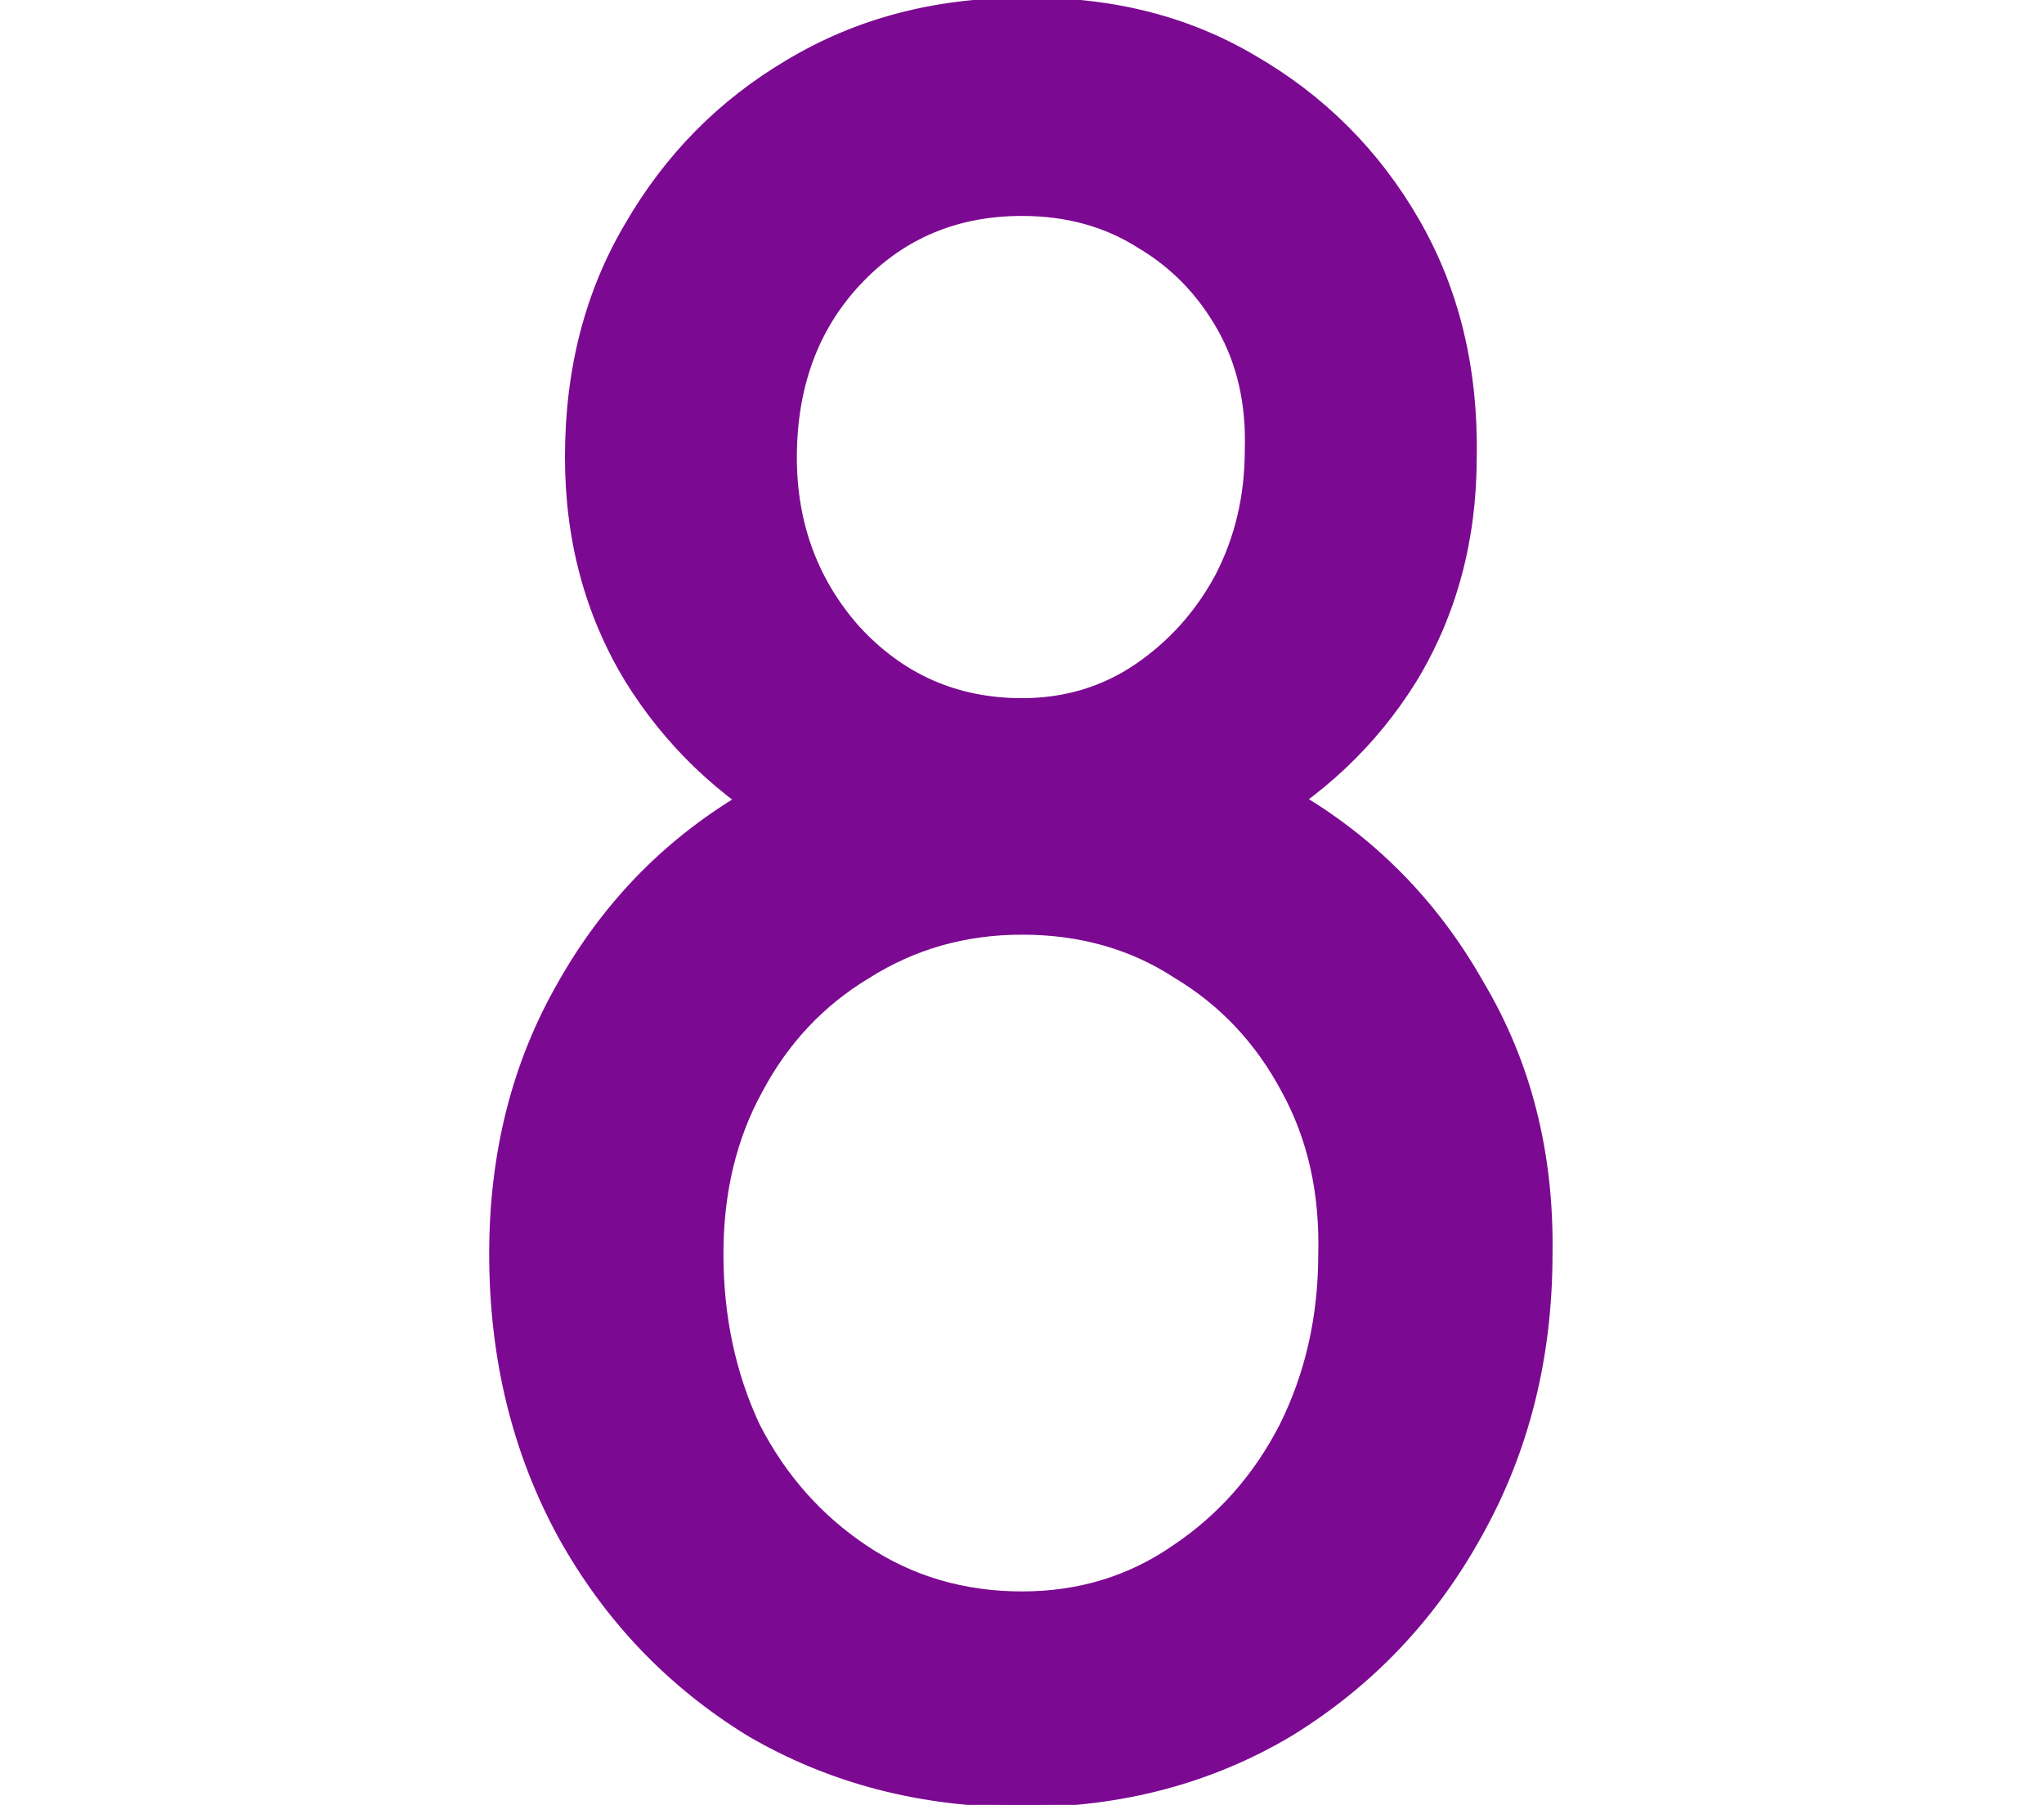 <?xml version="1.0" encoding="UTF-8"?> <svg xmlns="http://www.w3.org/2000/svg" width="445" height="393" viewBox="0 0 445 393" fill="none"> <g clip-path="url(#clip0_165_323)"> <path d="M222.5 393.019C200.5 393.019 180.667 387.852 163 377.519C145.667 366.852 132 352.519 122 334.519C112 316.185 107 295.685 107 273.019C107 251.019 112 231.352 122 214.019C132 196.352 145.667 182.519 163 172.519C180.667 162.519 200.5 157.519 222.5 157.519C244.5 157.519 264.167 162.519 281.5 172.519C298.833 182.519 312.5 196.352 322.5 214.019C332.833 231.352 337.833 251.019 337.5 273.019C337.5 295.685 332.333 316.185 322 334.519C312 352.519 298.333 366.852 281 377.519C263.667 387.852 244.167 393.019 222.5 393.019ZM222.5 347.019C234.833 347.019 245.833 343.685 255.5 337.019C265.5 330.352 273.333 321.519 279 310.519C284.667 299.185 287.5 286.685 287.5 273.019C287.833 259.685 285.167 247.852 279.5 237.519C273.833 226.852 266 218.519 256 212.519C246.333 206.185 235.167 203.019 222.5 203.019C210.167 203.019 199 206.185 189 212.519C179 218.519 171.167 226.852 165.5 237.519C159.833 247.852 157 259.685 157 273.019C157 286.685 159.667 299.185 165 310.519C170.667 321.519 178.5 330.352 188.5 337.019C198.5 343.685 209.833 347.019 222.5 347.019ZM222.5 194.019C203.5 194.019 186.5 189.852 171.5 181.519C156.833 173.185 145.167 162.019 136.5 148.019C127.833 133.685 123.5 117.519 123.5 99.519C123.5 80.519 127.833 63.685 136.5 49.019C145.167 34.019 156.833 22.185 171.5 13.518C186.5 4.519 203.5 0.019 222.5 0.019C241.5 -0.315 258.333 3.852 273 12.518C288 21.185 299.833 33.019 308.5 48.019C317.167 63.019 321.333 80.185 321 99.519C321 117.519 316.667 133.685 308 148.019C299.333 162.019 287.5 173.185 272.5 181.519C257.833 189.852 241.167 194.019 222.5 194.019ZM222.5 152.519C231.833 152.519 240.167 150.019 247.5 145.019C254.833 140.019 260.667 133.519 265 125.519C269.333 117.185 271.5 108.019 271.5 98.019C271.833 88.019 269.833 79.185 265.5 71.519C261.167 63.852 255.333 57.852 248 53.519C240.667 48.852 232.167 46.519 222.5 46.519C208.5 46.519 196.833 51.352 187.5 61.019C178.167 70.685 173.333 83.019 173 98.019C172.667 113.019 177.167 125.852 186.5 136.519C196.167 147.185 208.167 152.519 222.5 152.519Z" fill="#7C0992"></path> <path d="M163.764 172.019L160.582 173.837L160.764 174.019L169.764 181.519L185.764 189.019L205.264 193.519L224.764 194.519L240.264 193.519L261.764 187.519L275.764 180.019L282.764 175.519L284.264 172.519L276.764 169.519L269.264 166.019L260.764 163.019L251.264 160.019L243.264 158.519L233.264 157.519L220.264 157.019L209.764 157.519L198.764 159.019L192.764 160.519L185.764 162.519L180.764 164.019L169.764 169.019L163.764 172.019Z" fill="#7C0992"></path> <path d="M163 377.519L162.738 377.944L162.748 377.95L163 377.519ZM122 334.519L121.561 334.758L121.563 334.761L122 334.519ZM122 214.019L122.433 214.268L122.435 214.265L122 214.019ZM163 172.519L162.754 172.083L162.75 172.085L163 172.519ZM281.5 172.519L281.25 172.952L281.25 172.952L281.5 172.519ZM322.5 214.019L322.065 214.265L322.071 214.275L322.5 214.019ZM337.5 273.019L337 273.011V273.019H337.5ZM322 334.519L321.564 334.273L321.563 334.276L322 334.519ZM281 377.519L281.256 377.948L281.262 377.944L281 377.519ZM255.5 337.019L255.223 336.602L255.216 336.607L255.5 337.019ZM279 310.519L279.445 310.748L279.447 310.742L279 310.519ZM287.5 273.019L287 273.006V273.019H287.5ZM279.5 237.519L279.058 237.753L279.062 237.759L279.5 237.519ZM256 212.519L255.726 212.937L255.734 212.942L255.743 212.947L256 212.519ZM189 212.519L189.257 212.947L189.268 212.941L189 212.519ZM165.5 237.519L165.938 237.759L165.942 237.753L165.5 237.519ZM165 310.519L164.548 310.731L164.551 310.74L164.556 310.748L165 310.519ZM188.5 337.019L188.223 337.435L188.223 337.435L188.5 337.019ZM171.5 181.519L171.253 181.953L171.257 181.956L171.5 181.519ZM136.5 148.019L136.072 148.277L136.075 148.282L136.5 148.019ZM136.5 49.019L136.93 49.273L136.933 49.269L136.5 49.019ZM171.5 13.518L171.754 13.949L171.757 13.947L171.5 13.518ZM222.5 0.019V0.519L222.509 0.518L222.5 0.019ZM273 12.518L272.746 12.949L272.75 12.951L273 12.518ZM308.5 48.019L308.933 47.768L308.933 47.768L308.5 48.019ZM321 99.519L320.5 99.51V99.519H321ZM308 148.019L308.425 148.282L308.428 148.277L308 148.019ZM272.5 181.519L272.257 181.081L272.253 181.084L272.5 181.519ZM247.5 145.019L247.782 145.432L247.782 145.432L247.5 145.019ZM265 125.519L265.44 125.757L265.444 125.749L265 125.519ZM271.5 98.019L271 98.002L271 98.01V98.019H271.5ZM265.5 71.519L265.065 71.765L265.065 71.765L265.5 71.519ZM248 53.519L247.732 53.94L247.739 53.945L247.746 53.949L248 53.519ZM187.5 61.019L187.86 61.366L187.86 61.366L187.5 61.019ZM173 98.019L172.5 98.007L172.5 98.007L173 98.019ZM186.5 136.519L186.124 136.848L186.13 136.854L186.5 136.519ZM163.764 172.019L163.54 171.571L163.528 171.578L163.516 171.584L163.764 172.019ZM169.764 169.019L169.557 168.563L169.548 168.567L169.54 168.571L169.764 169.019ZM180.764 164.019L180.62 163.54L180.588 163.549L180.557 163.563L180.764 164.019ZM185.764 162.519L185.626 162.038L185.62 162.04L185.764 162.519ZM192.764 160.519L192.642 160.033L192.634 160.036L192.626 160.038L192.764 160.519ZM198.764 159.019L198.696 158.523L198.669 158.527L198.642 158.533L198.764 159.019ZM209.764 157.519L209.74 157.019L209.718 157.02L209.696 157.023L209.764 157.519ZM220.264 157.019L220.283 156.519L220.261 156.518L220.24 156.519L220.264 157.019ZM233.264 157.519L233.313 157.021L233.298 157.02L233.283 157.019L233.264 157.519ZM243.264 158.519L243.356 158.027L243.335 158.023L243.313 158.021L243.264 158.519ZM251.264 160.019L251.414 159.542L251.385 159.533L251.356 159.527L251.264 160.019ZM260.764 163.019L260.93 162.547L260.922 162.544L260.914 162.542L260.764 163.019ZM269.264 166.019L269.475 165.565L269.453 165.555L269.43 165.547L269.264 166.019ZM276.764 169.519L276.552 169.972L276.565 169.978L276.578 169.983L276.764 169.519ZM284.264 172.519L284.711 172.742L284.954 172.256L284.449 172.054L284.264 172.519ZM282.764 175.519L283.034 175.939L283.15 175.865L283.211 175.742L282.764 175.519ZM275.764 180.019L276 180.459L276.017 180.45L276.034 180.439L275.764 180.019ZM261.764 187.519L261.898 188L261.951 187.985L262 187.959L261.764 187.519ZM240.264 193.519L240.296 194.018L240.348 194.014L240.398 194L240.264 193.519ZM224.764 194.519L224.738 195.018L224.767 195.019L224.796 195.018L224.764 194.519ZM205.264 193.519L205.151 194.006L205.194 194.016L205.238 194.018L205.264 193.519ZM185.764 189.019L185.551 189.471L185.6 189.494L185.651 189.506L185.764 189.019ZM169.764 181.519L169.444 181.903L169.493 181.944L169.551 181.971L169.764 181.519ZM160.764 174.019L160.41 174.372L160.426 174.388L160.444 174.403L160.764 174.019ZM222.5 392.519C200.582 392.519 180.837 387.372 163.252 377.087L162.748 377.95C180.497 388.332 200.418 393.519 222.5 393.519V392.519ZM163.262 377.093C146.003 366.472 132.396 352.202 122.437 334.276L121.563 334.761C131.604 352.835 145.331 367.232 162.738 377.944L163.262 377.093ZM122.439 334.279C112.482 316.025 107.5 295.609 107.5 273.019H106.5C106.5 295.762 111.518 316.345 121.561 334.758L122.439 334.279ZM107.5 273.019C107.5 251.097 112.481 231.518 122.433 214.268L121.567 213.769C111.519 231.185 106.5 250.94 106.5 273.019H107.5ZM122.435 214.265C132.392 196.675 145.995 182.906 163.25 172.952L162.75 172.085C145.338 182.131 131.608 196.029 121.565 213.772L122.435 214.265ZM163.246 172.954C180.832 163 200.579 158.019 222.5 158.019V157.019C200.421 157.019 180.502 162.037 162.754 172.083L163.246 172.954ZM222.5 158.019C244.421 158.019 264 163 281.25 172.952L281.75 172.085C264.333 162.037 244.579 157.019 222.5 157.019V158.019ZM281.25 172.952C298.505 182.906 312.108 196.675 322.065 214.265L322.935 213.772C312.892 196.029 299.162 182.131 281.75 172.085L281.25 172.952ZM322.071 214.275C332.352 231.521 337.332 251.095 337 273.011L338 273.026C338.335 250.942 333.315 231.183 322.929 213.763L322.071 214.275ZM337 273.019C337 295.606 331.852 316.02 321.564 334.273L322.436 334.764C332.814 316.35 338 295.764 338 273.019H337ZM321.563 334.276C311.604 352.202 297.997 366.472 280.738 377.093L281.262 377.944C298.669 367.232 312.396 352.835 322.437 334.761L321.563 334.276ZM280.744 377.089C263.494 387.373 244.083 392.519 222.5 392.519V393.519C244.25 393.519 263.84 388.331 281.256 377.948L280.744 377.089ZM222.5 347.519C234.929 347.519 246.029 344.157 255.784 337.43L255.216 336.607C245.637 343.213 234.737 346.519 222.5 346.519V347.519ZM255.777 337.435C265.85 330.719 273.74 321.821 279.444 310.748L278.556 310.29C272.927 321.216 265.15 329.984 255.223 336.603L255.777 337.435ZM279.447 310.742C285.151 299.334 288 286.757 288 273.019H287C287 286.614 284.182 299.036 278.553 310.295L279.447 310.742ZM288 273.031C288.335 259.621 285.653 247.699 279.938 237.278L279.062 237.759C284.68 248.005 287.332 259.749 287 273.006L288 273.031ZM279.942 237.284C274.234 226.54 266.338 218.138 256.257 212.09L255.743 212.947C265.662 218.899 273.433 227.164 279.058 237.753L279.942 237.284ZM256.274 212.1C246.518 205.709 235.254 202.519 222.5 202.519V203.519C235.079 203.519 246.149 206.662 255.726 212.937L256.274 212.1ZM222.5 202.519C210.076 202.519 198.816 205.71 188.732 212.096L189.268 212.941C199.184 206.66 210.257 203.519 222.5 203.519V202.519ZM188.743 212.09C178.662 218.138 170.766 226.54 165.058 237.284L165.942 237.753C171.567 227.164 179.338 218.899 189.257 212.947L188.743 212.09ZM165.062 237.278C159.349 247.694 156.5 259.612 156.5 273.019H157.5C157.5 259.758 160.317 248.009 165.938 237.759L165.062 237.278ZM156.5 273.019C156.5 286.752 159.18 299.326 164.548 310.731L165.452 310.306C160.153 299.045 157.5 286.618 157.5 273.019H156.5ZM164.556 310.748C170.26 321.821 178.15 330.719 188.223 337.435L188.777 336.603C178.85 329.984 171.073 321.216 165.444 310.29L164.556 310.748ZM188.223 337.435C198.309 344.159 209.74 347.519 222.5 347.519V346.519C209.926 346.519 198.691 343.211 188.777 336.603L188.223 337.435ZM222.5 193.519C203.576 193.519 186.661 189.369 171.743 181.081L171.257 181.956C186.339 190.335 203.424 194.519 222.5 194.519V193.519ZM171.747 181.084C157.151 172.791 145.547 161.682 136.925 147.755L136.075 148.282C144.787 162.355 156.515 173.58 171.253 181.953L171.747 181.084ZM136.928 147.76C128.312 133.51 124 117.434 124 99.519H123C123 117.603 127.355 133.86 136.072 148.277L136.928 147.76ZM124 99.519C124 80.597 128.314 63.854 136.93 49.273L136.07 48.764C127.352 63.517 123 80.44 123 99.519H124ZM136.933 49.269C145.557 34.342 157.163 22.571 171.754 13.949L171.246 13.088C156.504 21.799 144.776 33.695 136.067 48.768L136.933 49.269ZM171.757 13.947C186.673 4.998 203.583 0.519 222.5 0.519V-0.481C203.417 -0.481 186.327 4.039 171.243 13.09L171.757 13.947ZM222.509 0.518C241.427 0.187 258.168 4.335 272.746 12.949L273.254 12.088C258.499 3.369 241.573 -0.816 222.491 -0.481L222.509 0.518ZM272.75 12.951C287.674 21.574 299.444 33.345 308.067 48.269L308.933 47.768C300.222 32.693 288.326 20.796 273.25 12.086L272.75 12.951ZM308.067 48.269C316.683 63.181 320.832 80.257 320.5 99.51L321.5 99.527C321.835 80.114 317.65 62.856 308.933 47.768L308.067 48.269ZM320.5 99.519C320.5 117.434 316.188 133.51 307.572 147.76L308.428 148.277C317.145 133.86 321.5 117.603 321.5 99.519H320.5ZM307.575 147.755C298.955 161.68 287.186 172.788 272.257 181.081L272.743 181.956C287.814 173.583 299.712 162.357 308.425 148.282L307.575 147.755ZM272.253 181.084C257.669 189.37 241.09 193.519 222.5 193.519V194.519C241.244 194.519 257.997 190.334 272.747 181.953L272.253 181.084ZM222.5 153.019C231.928 153.019 240.361 150.491 247.782 145.432L247.218 144.605C239.972 149.546 231.738 152.019 222.5 152.019V153.019ZM247.782 145.432C255.183 140.386 261.069 133.825 265.44 125.757L264.56 125.28C260.264 133.212 254.484 139.651 247.218 144.605L247.782 145.432ZM265.444 125.749C269.816 117.34 272 108.093 272 98.019H271C271 107.944 268.85 117.03 264.556 125.288L265.444 125.749ZM272 98.035C272.336 87.956 270.32 79.03 265.935 71.272L265.065 71.765C269.347 79.341 271.331 88.081 271 98.002L272 98.035ZM265.935 71.272C261.56 63.532 255.666 57.468 248.254 53.088L247.746 53.949C255.001 58.236 260.773 64.171 265.065 71.765L265.935 71.272ZM248.268 53.097C240.846 48.373 232.251 46.019 222.5 46.019V47.019C232.083 47.019 240.487 49.33 247.732 53.94L248.268 53.097ZM222.5 46.019C208.371 46.019 196.572 50.903 187.14 60.671L187.86 61.366C197.094 51.801 208.629 47.019 222.5 47.019V46.019ZM187.14 60.671C177.709 70.439 172.836 82.898 172.5 98.007L173.5 98.03C173.831 83.139 178.624 70.931 187.86 61.366L187.14 60.671ZM172.5 98.007C172.164 113.124 176.703 126.081 186.124 136.848L186.876 136.189C177.63 125.623 173.169 112.913 173.5 98.03L172.5 98.007ZM186.13 136.854C195.89 147.625 208.025 153.019 222.5 153.019V152.019C208.309 152.019 196.443 146.745 186.871 136.183L186.13 136.854ZM160.512 174.453L160.83 174.271L160.334 173.403L160.016 173.584L160.512 174.453ZM160.83 174.271L164.012 172.453L163.516 171.584L160.334 173.403L160.83 174.271ZM163.987 172.466L169.987 169.466L169.54 168.571L163.54 171.571L163.987 172.466ZM180.907 164.497L185.907 162.997L185.62 162.04L180.62 163.54L180.907 164.497ZM185.901 162.999L192.901 160.999L192.626 160.038L185.626 162.038L185.901 162.999ZM192.885 161.004L198.885 159.504L198.642 158.533L192.642 160.033L192.885 161.004ZM198.831 159.514L209.831 158.014L209.696 157.023L198.696 158.523L198.831 159.514ZM209.787 158.018L220.287 157.518L220.24 156.519L209.74 157.019L209.787 158.018ZM220.244 157.518L233.244 158.018L233.283 157.019L220.283 156.519L220.244 157.518ZM233.214 158.016L243.214 159.016L243.313 158.021L233.313 157.021L233.214 158.016ZM243.172 159.01L251.172 160.51L251.356 159.527L243.356 158.027L243.172 159.01ZM251.113 160.495L260.613 163.495L260.914 162.542L251.414 159.542L251.113 160.495ZM260.597 163.49L269.097 166.49L269.43 165.547L260.93 162.547L260.597 163.49ZM269.052 166.472L276.552 169.972L276.975 169.065L269.475 165.565L269.052 166.472ZM276.578 169.983L284.078 172.983L284.449 172.054L276.949 169.054L276.578 169.983ZM283.816 172.295L282.316 175.295L283.211 175.742L284.711 172.742L283.816 172.295ZM282.493 175.098L275.493 179.598L276.034 180.439L283.034 175.939L282.493 175.098ZM275.528 179.578L261.528 187.078L262 187.959L276 180.459L275.528 179.578ZM261.629 187.037L240.129 193.037L240.398 194L261.898 188L261.629 187.037ZM240.231 193.02L224.731 194.02L224.796 195.018L240.296 194.018L240.231 193.02ZM224.789 194.019L205.289 193.019L205.238 194.018L224.738 195.018L224.789 194.019ZM205.376 193.031L185.876 188.531L185.651 189.506L205.151 194.006L205.376 193.031ZM185.976 188.566L169.976 181.066L169.551 181.971L185.551 189.471L185.976 188.566ZM170.084 181.134L161.084 173.634L160.444 174.403L169.444 181.903L170.084 181.134ZM161.117 173.665L160.935 173.483L160.228 174.19L160.41 174.372L161.117 173.665ZM160.935 173.483L160.617 173.165L159.91 173.872L160.228 174.19L160.935 173.483ZM169.971 169.474L180.971 164.474L180.557 163.563L169.557 168.563L169.971 169.474Z" fill="#7C0992"></path> </g> <defs> <clipPath id="clip0_165_323"> <rect width="445" height="393" fill="white"></rect> </clipPath> </defs> </svg> 